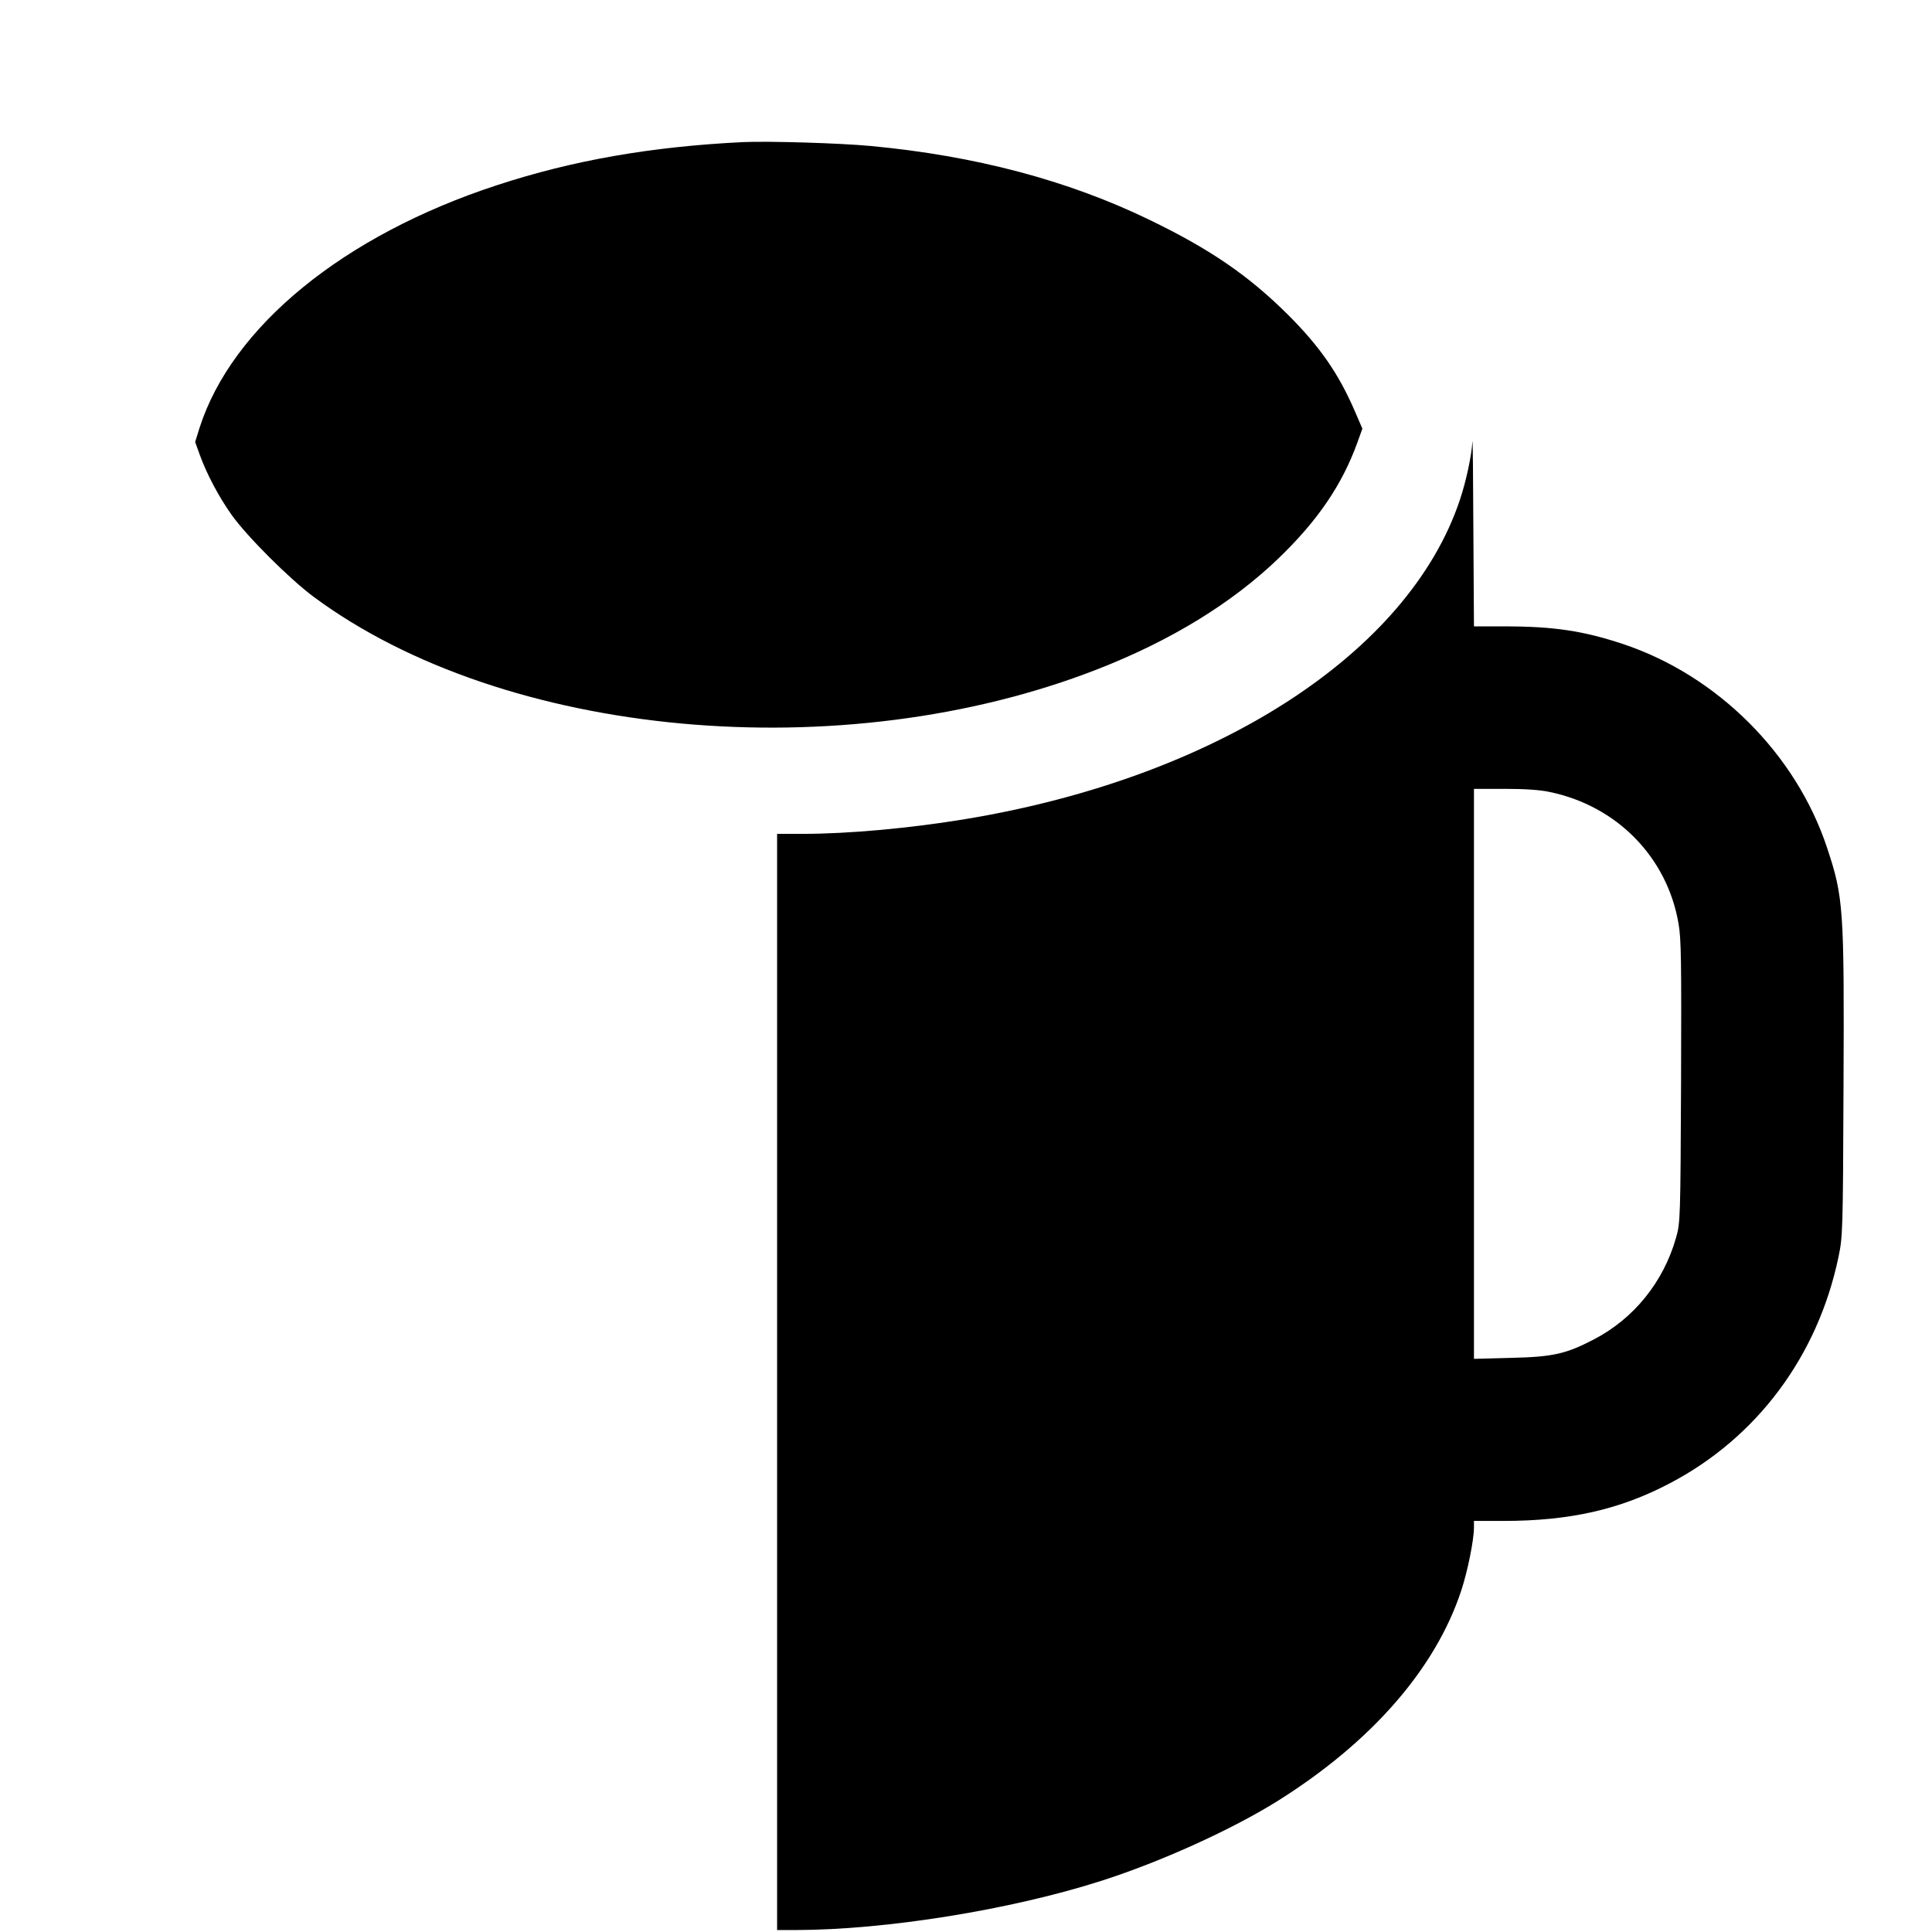 <?xml version="1.0" standalone="no"?>
<!DOCTYPE svg PUBLIC "-//W3C//DTD SVG 20010904//EN"
 "http://www.w3.org/TR/2001/REC-SVG-20010904/DTD/svg10.dtd">
<svg version="1.0" xmlns="http://www.w3.org/2000/svg"
 width="987pt" height="987pt" viewBox="0 0 987 987"
 preserveAspectRatio="xMidYMid meet">
<g transform="translate(0,987) scale(0.1,-0.1)"
fill="#000000" stroke="none">
<path d="M3795 9144 c-468 -23 -869 -93 -1256 -220 -783 -256 -1354 -722
-1520 -1241 l-22 -71 23 -64 c36 -100 98 -216 163 -308 79 -111 296 -327 418
-418 974 -723 2700 -882 4008 -370 374 146 684 337 920 563 203 195 327 378
405 593 l26 72 -38 88 c-83 193 -179 331 -341 493 -203 202 -400 337 -713 488
-414 200 -886 325 -1418 375 -158 15 -528 26 -655 20z"/>
<path d="M7522 7614 c-4 -72 -32 -203 -64 -298 -262 -784 -1244 -1418 -2523
-1630 -283 -47 -599 -76 -837 -76 l-128 0 0 -2800 0 -2800 98 0 c458 1 1095
103 1557 251 304 97 668 262 903 409 478 300 805 674 937 1074 33 100 65 259
65 323 l0 33 150 0 c339 0 596 58 852 193 444 233 754 649 860 1154 22 106 23
123 26 878 4 906 0 961 -84 1214 -159 480 -562 881 -1043 1041 -202 67 -353
90 -603 90 l-158 0 -3 493 c-1 270 -3 473 -5 451z m395 -1790 c343 -71 600
-333 658 -672 14 -78 15 -192 13 -809 -3 -699 -4 -720 -25 -794 -64 -228 -217
-417 -423 -523 -141 -73 -206 -88 -422 -93 l-188 -5 0 1456 0 1456 155 0 c103
0 182 -5 232 -16z"/>
</g>
</svg>
